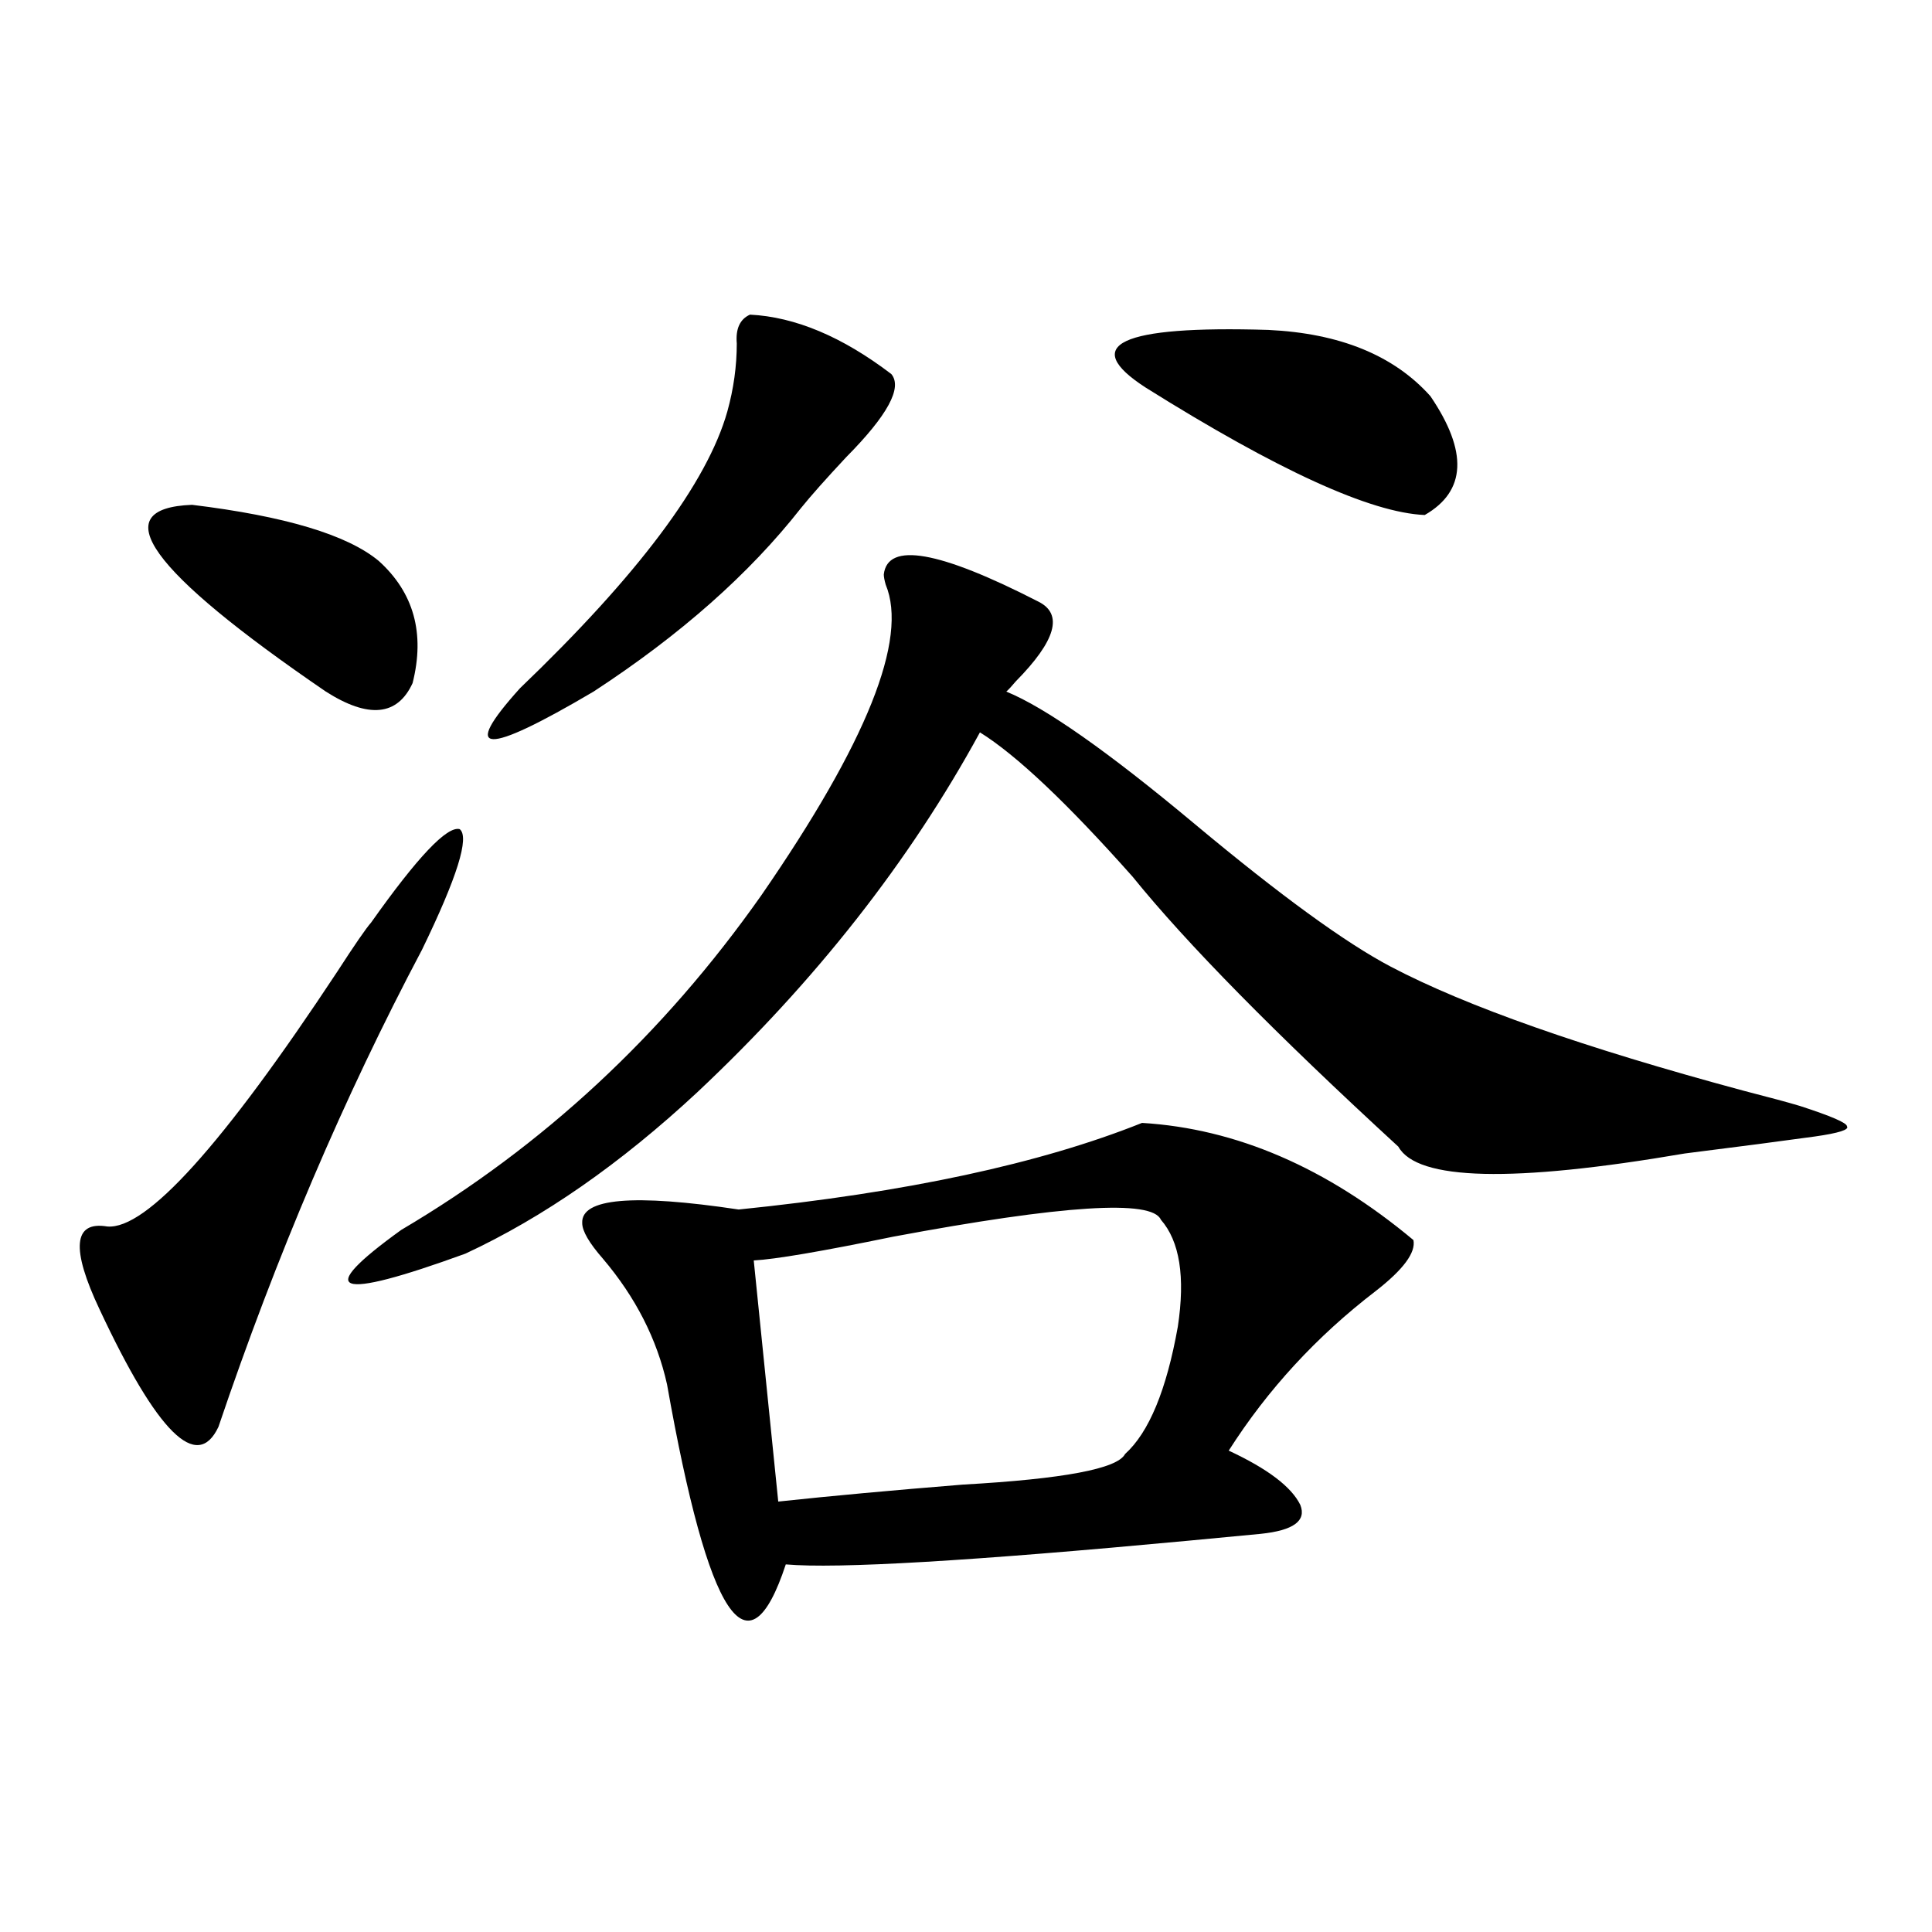 <?xml version="1.0" encoding="utf-8"?>
<!-- Generator: Adobe Illustrator 16.0.0, SVG Export Plug-In . SVG Version: 6.00 Build 0)  -->
<!DOCTYPE svg PUBLIC "-//W3C//DTD SVG 1.1//EN" "http://www.w3.org/Graphics/SVG/1.1/DTD/svg11.dtd">
<svg version="1.1" id="图层_1" xmlns="http://www.w3.org/2000/svg" xmlns:xlink="http://www.w3.org/1999/xlink" x="0px" y="0px"
	 width="1000px" height="1000px" viewBox="0 0 1000 1000" enable-background="new 0 0 1000 1000" xml:space="preserve">
<path d="M218.434,491.566C178.1,567.743,142.979,650.071,113.07,738.539c-11.066,23.442-31.554,3.228-61.462-60.645
	c-14.969-31.641-13.658-45.991,3.902-43.066c20.152,1.758,59.831-42.188,119.021-131.836c9.101-14.063,14.954-22.55,17.561-25.488
	c24.055-33.976,39.344-50.098,45.853-48.34C243.144,433.271,236.635,454.075,218.434,491.566z M99.412,261.293
	c48.124,5.864,80.318,15.532,96.583,29.004c18.201,16.411,24.055,37.505,17.561,63.281c-7.805,17.001-22.773,18.457-44.877,4.395
	C76.974,295.282,53.88,263.051,99.412,261.293z M457.452,297.328c1.951-16.987,28.612-12.305,79.998,14.063
	c13.003,6.454,9.101,20.215-11.707,41.309c-1.951,2.349-3.582,4.106-4.878,5.273c20.152,8.212,52.682,31.063,97.559,68.555
	c44.222,36.914,78.047,61.523,101.461,73.828c39.023,20.517,99.83,41.899,182.435,64.16c13.658,3.516,23.414,6.152,29.268,7.91
	c16.25,5.273,24.39,8.789,24.39,10.547c1.296,1.758-4.237,3.516-16.585,5.273c-16.92,2.349-39.358,5.273-67.315,8.789
	c-89.113,15.243-138.533,14.063-148.289-3.516c-63.748-58.585-109.601-105.167-137.558-139.746
	c-33.825-38.081-60.166-62.979-79.022-74.707c-36.432,66.797-85.211,128.911-146.338,186.328
	c-39.679,36.914-79.678,64.751-119.997,83.496c-67.65,24.609-78.702,20.517-33.17-12.305
	c73.489-43.354,135.606-101.074,186.337-173.145c54.633-79.102,76.096-132.715,64.389-160.84
	C457.772,300.267,457.452,298.509,457.452,297.328z M388.186,162.855c23.414,1.181,47.804,11.426,73.169,30.762
	c5.854,7.031-1.951,21.396-23.414,43.066c-10.411,11.138-18.216,19.927-23.414,26.367c-26.676,33.989-62.438,65.63-107.314,94.922
	c-56.584,33.398-69.267,32.821-38.048-1.758c61.127-58.585,96.903-106.348,107.314-143.262c3.247-11.714,4.878-23.429,4.878-35.156
	C380.701,170.188,382.973,165.204,388.186,162.855z M591.107,581.215c48.779,2.938,95.607,23.153,140.484,60.645
	c1.296,6.454-5.213,15.243-19.512,26.367c-30.578,23.442-55.943,50.977-76.096,82.617c20.152,9.38,32.515,18.759,37.072,28.125
	c3.247,8.212-3.582,13.184-20.487,14.941c-5.854,0.591-18.216,1.758-37.072,3.516c-112.527,10.547-182.114,14.653-208.775,12.305
	c-19.512,59.175-39.999,28.125-61.462-93.164c-5.213-23.429-16.265-45.112-33.17-65.039c-7.164-8.198-10.731-14.351-10.731-18.457
	c-0.655-12.882,26.341-15.229,80.974-7.031C468.824,617.25,538.426,602.309,591.107,581.215z M600.863,631.313
	c-4.558-10.547-50.73-7.608-138.533,8.789c-37.072,7.622-61.142,11.728-72.193,12.305l12.683,124.805
	c27.316-2.925,59.176-5.851,95.607-8.789c52.026-2.925,79.998-8.198,83.9-15.82c12.348-11.124,21.463-33.097,27.316-65.918
	C613.546,660.907,610.619,642.45,600.863,631.313z M656.472,170.766c37.072,1.758,65.029,13.184,83.9,34.277
	c19.512,28.716,18.536,49.219-2.927,61.523c-27.972-1.167-76.096-23.14-144.387-65.918
	C558.578,178.388,579.721,168.431,656.472,170.766z"/>
</svg>
